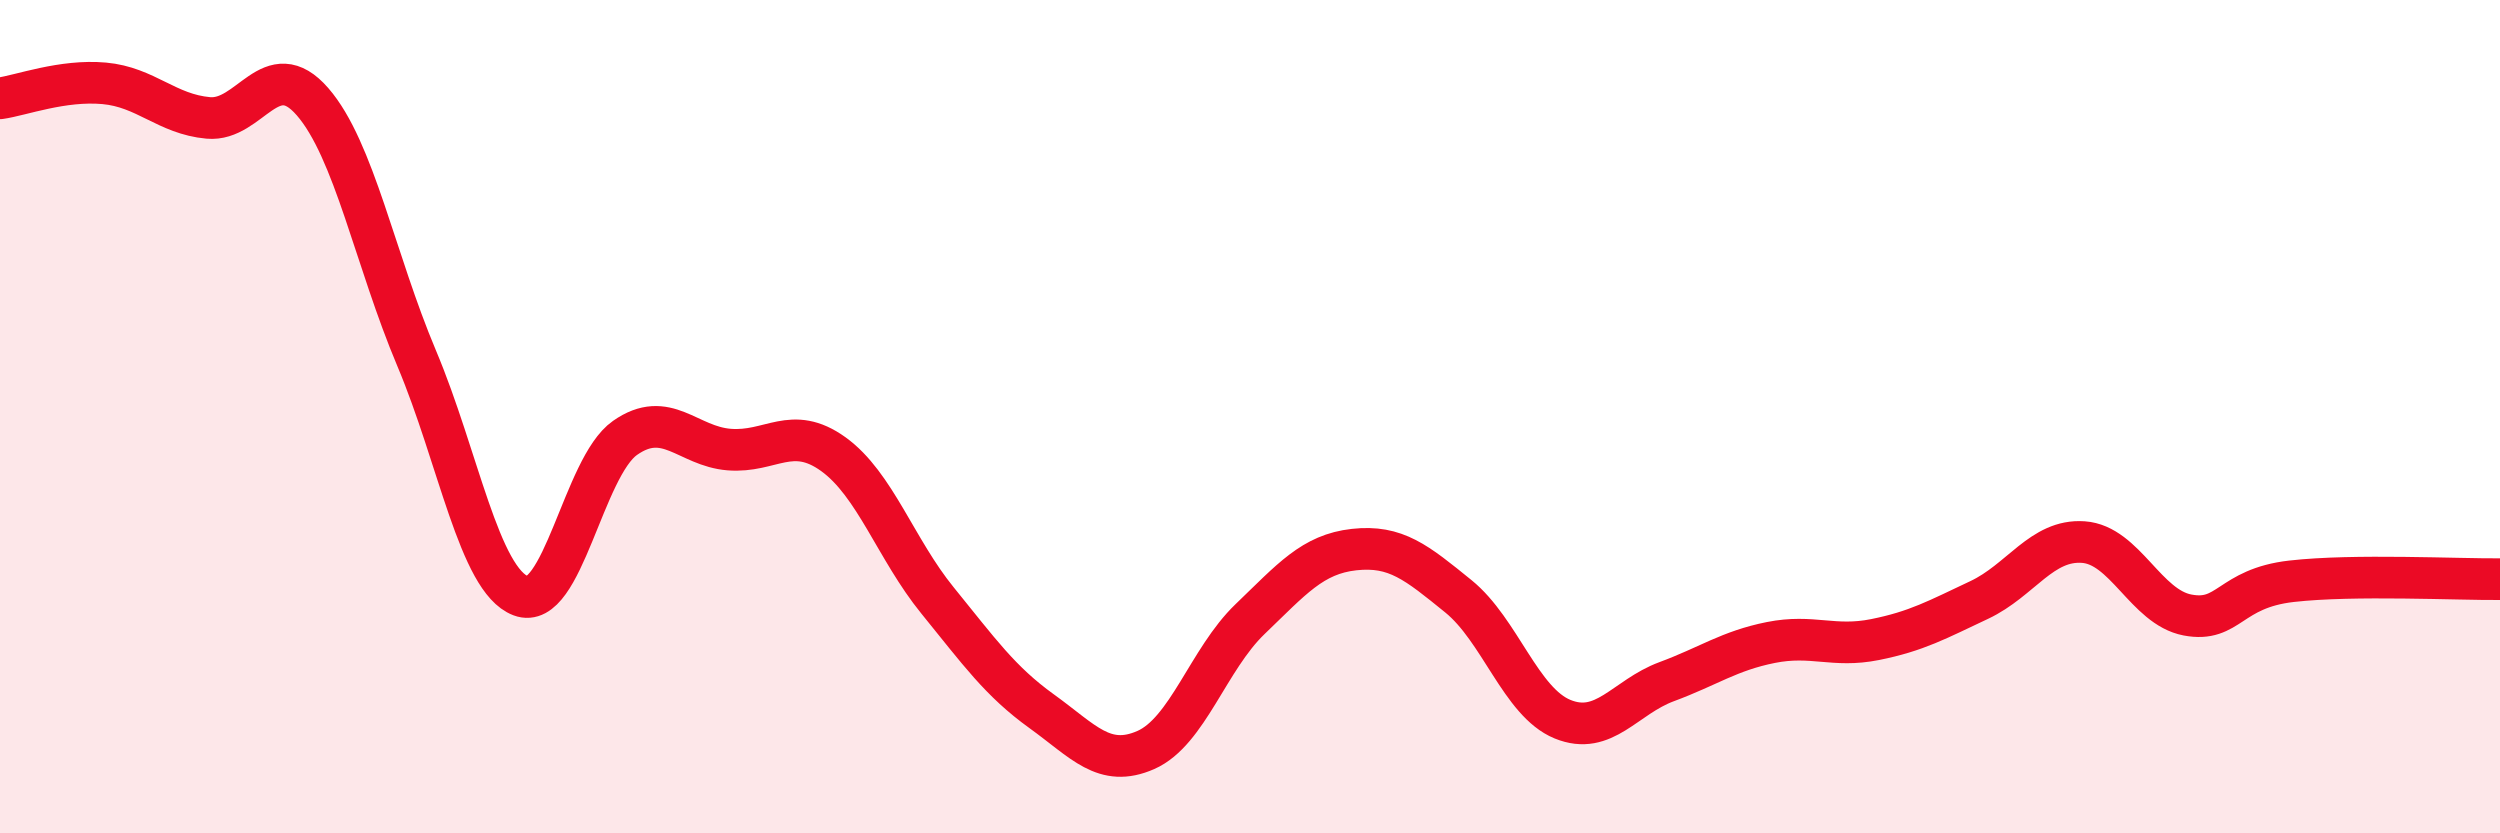 
    <svg width="60" height="20" viewBox="0 0 60 20" xmlns="http://www.w3.org/2000/svg">
      <path
        d="M 0,2.36 C 0.5,2.29 1.5,1.91 2.5,2 C 3.5,2.09 4,2.74 5,2.83 C 6,2.92 6.5,1.29 7.5,2.44 C 8.5,3.59 9,6.23 10,8.6 C 11,10.97 11.5,13.92 12.5,14.3 C 13.5,14.68 14,11.21 15,10.51 C 16,9.81 16.5,10.71 17.5,10.79 C 18.5,10.87 19,10.18 20,10.9 C 21,11.62 21.5,13.18 22.5,14.41 C 23.5,15.64 24,16.35 25,17.07 C 26,17.79 26.5,18.44 27.5,18 C 28.5,17.56 29,15.82 30,14.86 C 31,13.9 31.5,13.3 32.5,13.19 C 33.5,13.08 34,13.5 35,14.31 C 36,15.12 36.5,16.85 37.5,17.26 C 38.5,17.67 39,16.73 40,16.36 C 41,15.99 41.5,15.62 42.5,15.42 C 43.5,15.22 44,15.55 45,15.35 C 46,15.15 46.5,14.87 47.5,14.4 C 48.5,13.93 49,12.94 50,13.01 C 51,13.08 51.5,14.57 52.5,14.76 C 53.5,14.95 53.5,14.12 55,13.95 C 56.5,13.78 59,13.91 60,13.9L60 20L0 20Z"
        fill="#EB0A25"
        opacity="0.1"
        stroke-linecap="round"
        stroke-linejoin="round"
      />
      <path
        d="M 0,2.36 C 0.5,2.29 1.5,1.91 2.5,2 C 3.5,2.09 4,2.74 5,2.83 C 6,2.92 6.5,1.29 7.5,2.44 C 8.5,3.59 9,6.23 10,8.6 C 11,10.97 11.5,13.92 12.5,14.3 C 13.5,14.68 14,11.21 15,10.51 C 16,9.81 16.5,10.71 17.5,10.79 C 18.5,10.87 19,10.18 20,10.9 C 21,11.62 21.5,13.18 22.5,14.41 C 23.5,15.64 24,16.35 25,17.07 C 26,17.79 26.5,18.44 27.5,18 C 28.5,17.56 29,15.82 30,14.86 C 31,13.9 31.5,13.3 32.5,13.19 C 33.5,13.08 34,13.5 35,14.31 C 36,15.12 36.5,16.85 37.5,17.26 C 38.5,17.67 39,16.73 40,16.36 C 41,15.99 41.5,15.62 42.5,15.42 C 43.5,15.22 44,15.55 45,15.35 C 46,15.15 46.5,14.87 47.5,14.4 C 48.5,13.93 49,12.94 50,13.01 C 51,13.08 51.5,14.57 52.5,14.76 C 53.5,14.95 53.5,14.12 55,13.95 C 56.5,13.78 59,13.91 60,13.9"
        stroke="#EB0A25"
        stroke-width="1"
        fill="none"
        stroke-linecap="round"
        stroke-linejoin="round"
      />
    </svg>
  